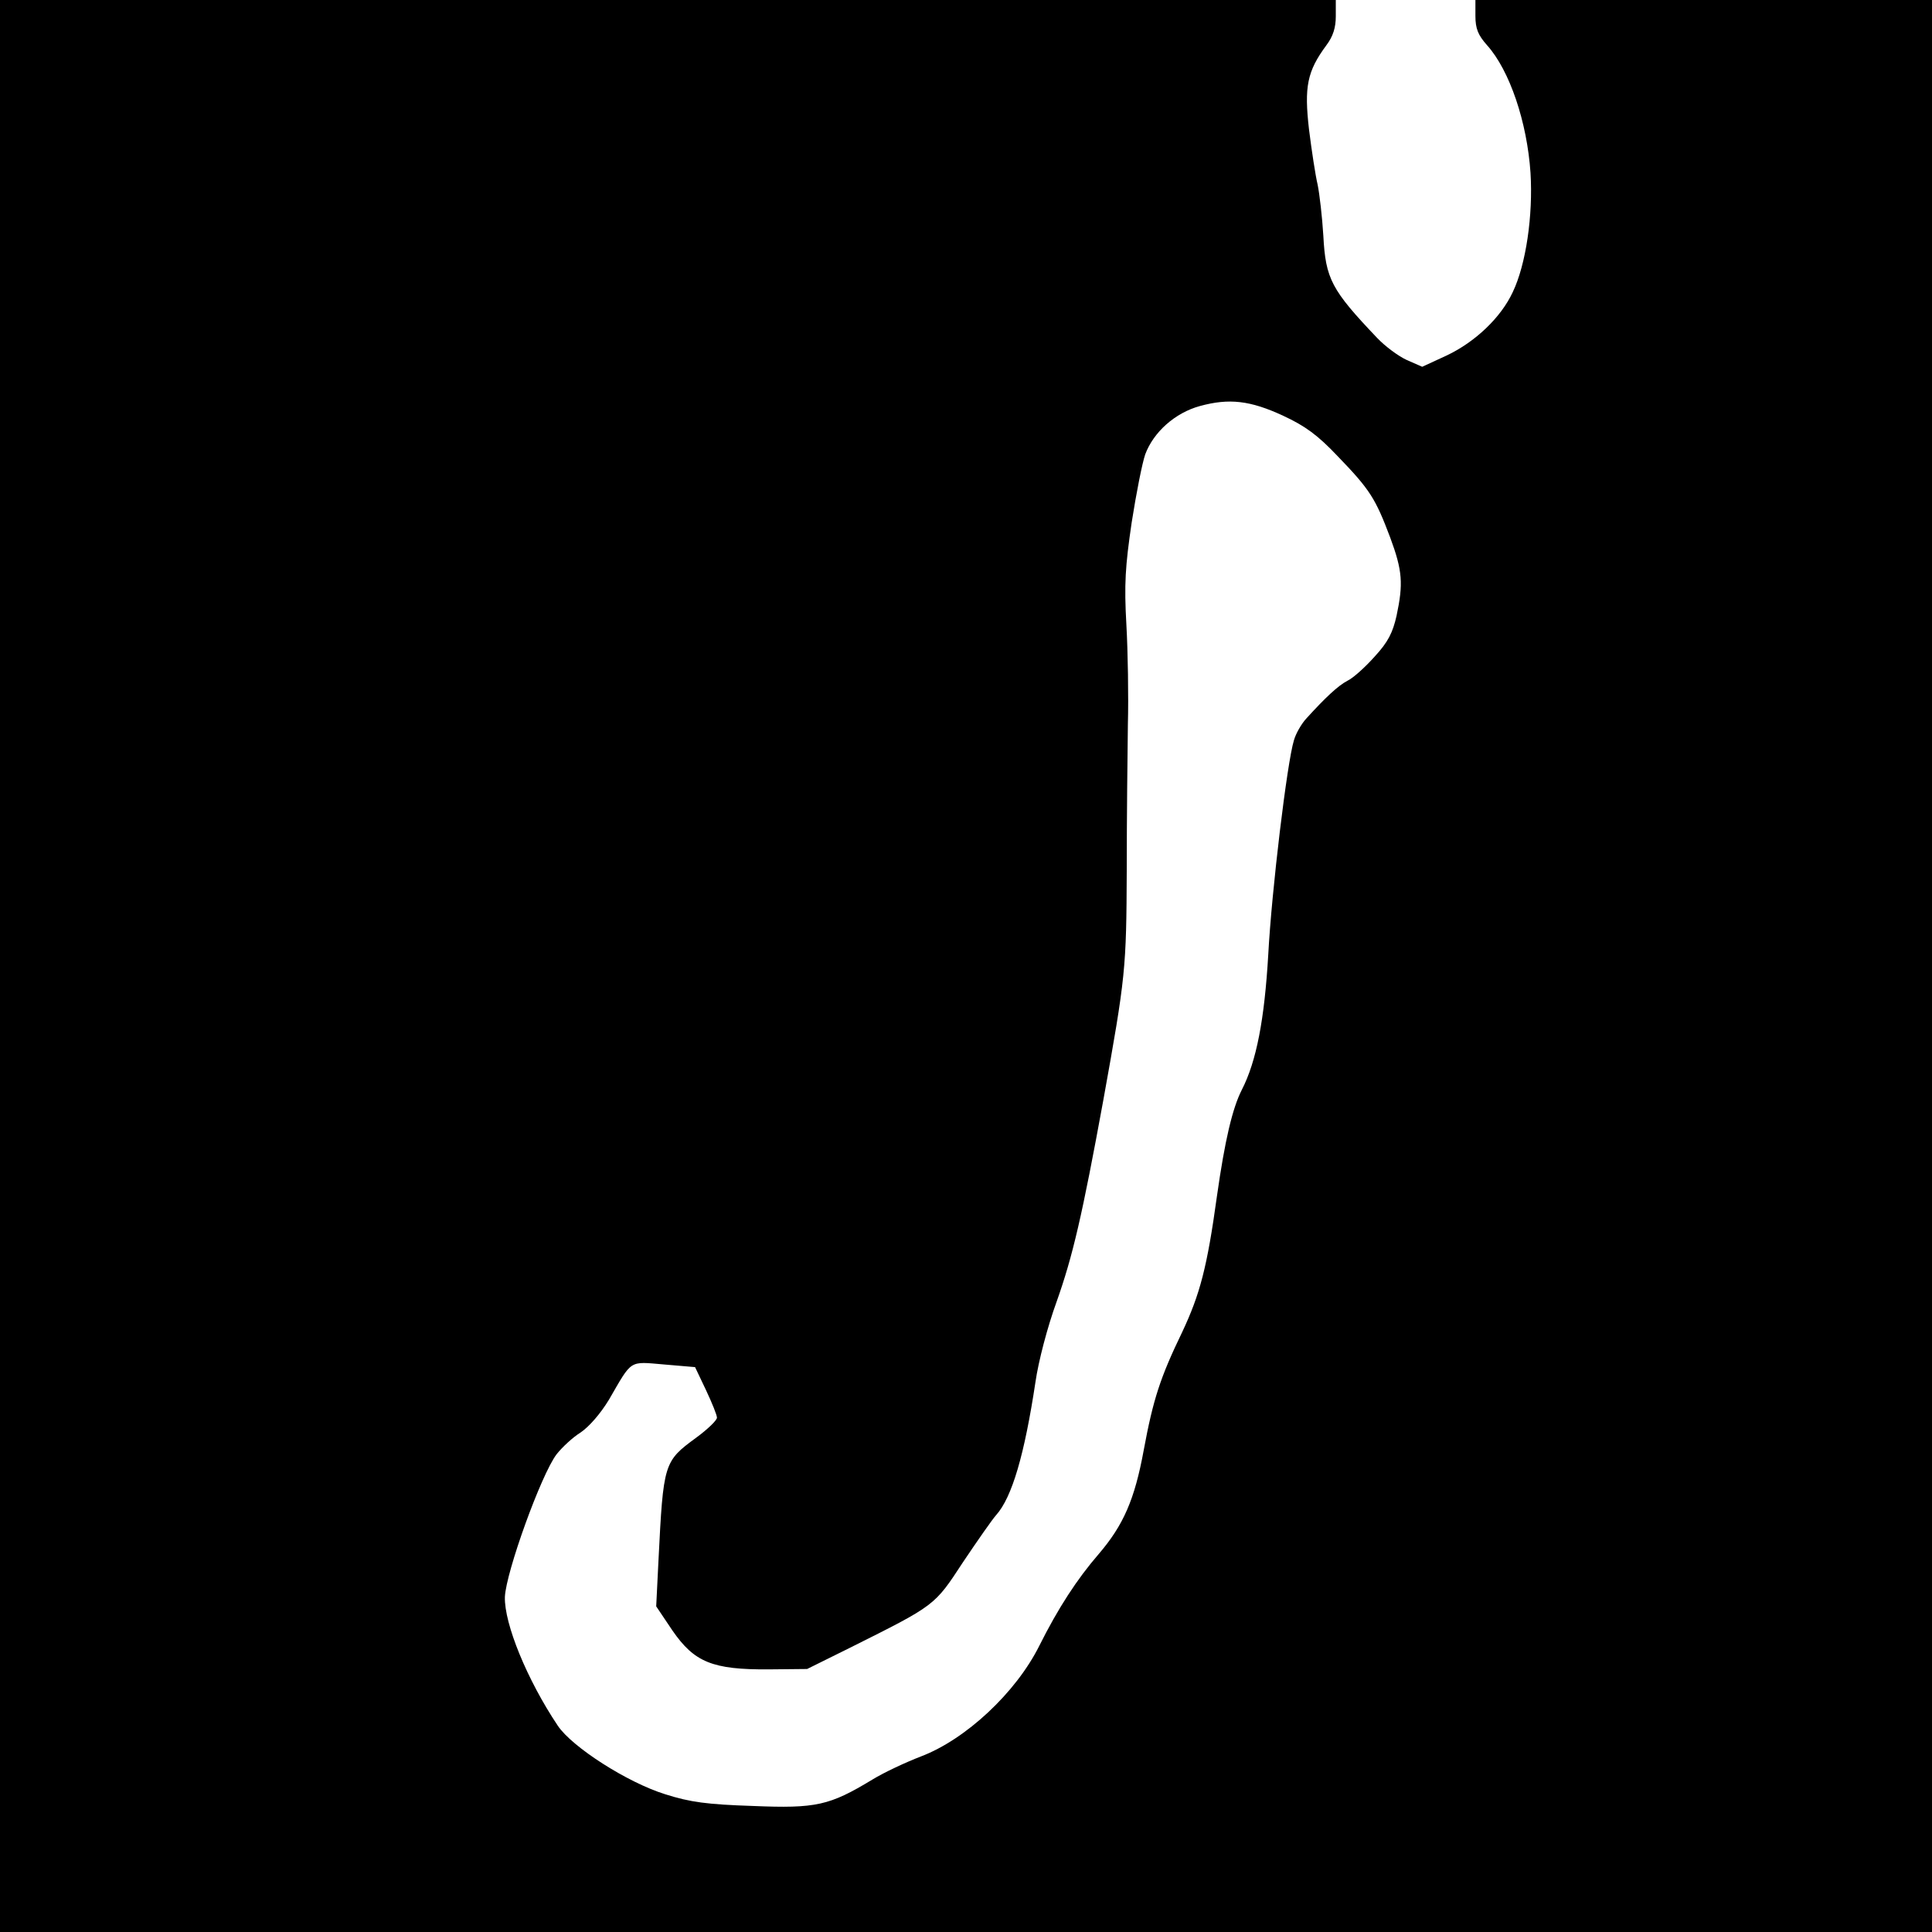 <?xml version="1.0" standalone="no"?>
<!DOCTYPE svg PUBLIC "-//W3C//DTD SVG 20010904//EN"
 "http://www.w3.org/TR/2001/REC-SVG-20010904/DTD/svg10.dtd">
<svg version="1.0" xmlns="http://www.w3.org/2000/svg"
 width="512pt" height="512pt" viewBox="0 0 512 512"
 preserveAspectRatio="xMidYMid meet">
<g transform="translate(0,512) scale(0.1,-0.1)"
fill="#000000" stroke="none">
<path d="M0 2560 l0 -2560 2560 0 2560 0 0 2560 0 2560 -605 0 -605 0 0 -42
c0 -34 7 -51 31 -78 60 -67 106 -204 115 -338 7 -113 -12 -243 -47 -316 -31
-67 -99 -132 -175 -168 l-65 -30 -41 18 c-22 10 -57 36 -78 58 -122 128 -137
157 -143 271 -3 50 -10 110 -15 135 -6 25 -16 91 -23 147 -13 113 -5 154 46
223 18 24 25 47 25 77 l0 43 -1770 0 -1770 0 0 -2560z m3401 1458 c58 -27 91
-51 144 -107 86 -89 100 -112 139 -215 33 -89 35 -123 17 -208 -10 -44 -22
-69 -58 -108 -25 -28 -57 -57 -72 -64 -25 -13 -59 -45 -109 -100 -13 -14 -28
-40 -33 -58 -18 -58 -59 -398 -68 -568 -10 -171 -31 -282 -70 -358 -25 -49
-45 -134 -66 -282 -26 -189 -45 -260 -92 -360 -58 -120 -77 -178 -102 -313
-24 -131 -54 -199 -119 -275 -58 -67 -108 -144 -158 -244 -62 -124 -195 -248
-314 -293 -39 -15 -97 -42 -128 -61 -114 -69 -149 -77 -317 -70 -121 4 -166
10 -232 31 -100 31 -247 125 -285 182 -81 121 -142 270 -140 341 3 66 96 324
137 378 15 19 43 45 64 58 22 15 52 49 75 87 62 107 52 101 146 93 l82 -7 29
-61 c16 -34 29 -66 29 -73 0 -7 -25 -31 -55 -53 -86 -63 -87 -67 -100 -326
l-6 -121 43 -64 c58 -84 106 -104 255 -103 l102 1 113 56 c228 114 224 111
300 227 39 58 78 114 88 125 42 47 75 160 104 352 8 56 32 147 56 213 43 121
68 229 124 535 59 327 61 347 62 610 0 138 2 311 3 385 2 74 0 194 -4 265 -6
107 -3 154 14 270 12 77 28 158 36 181 22 59 79 110 145 128 77 21 133 15 221
-26z"/>
</g>
</svg>
